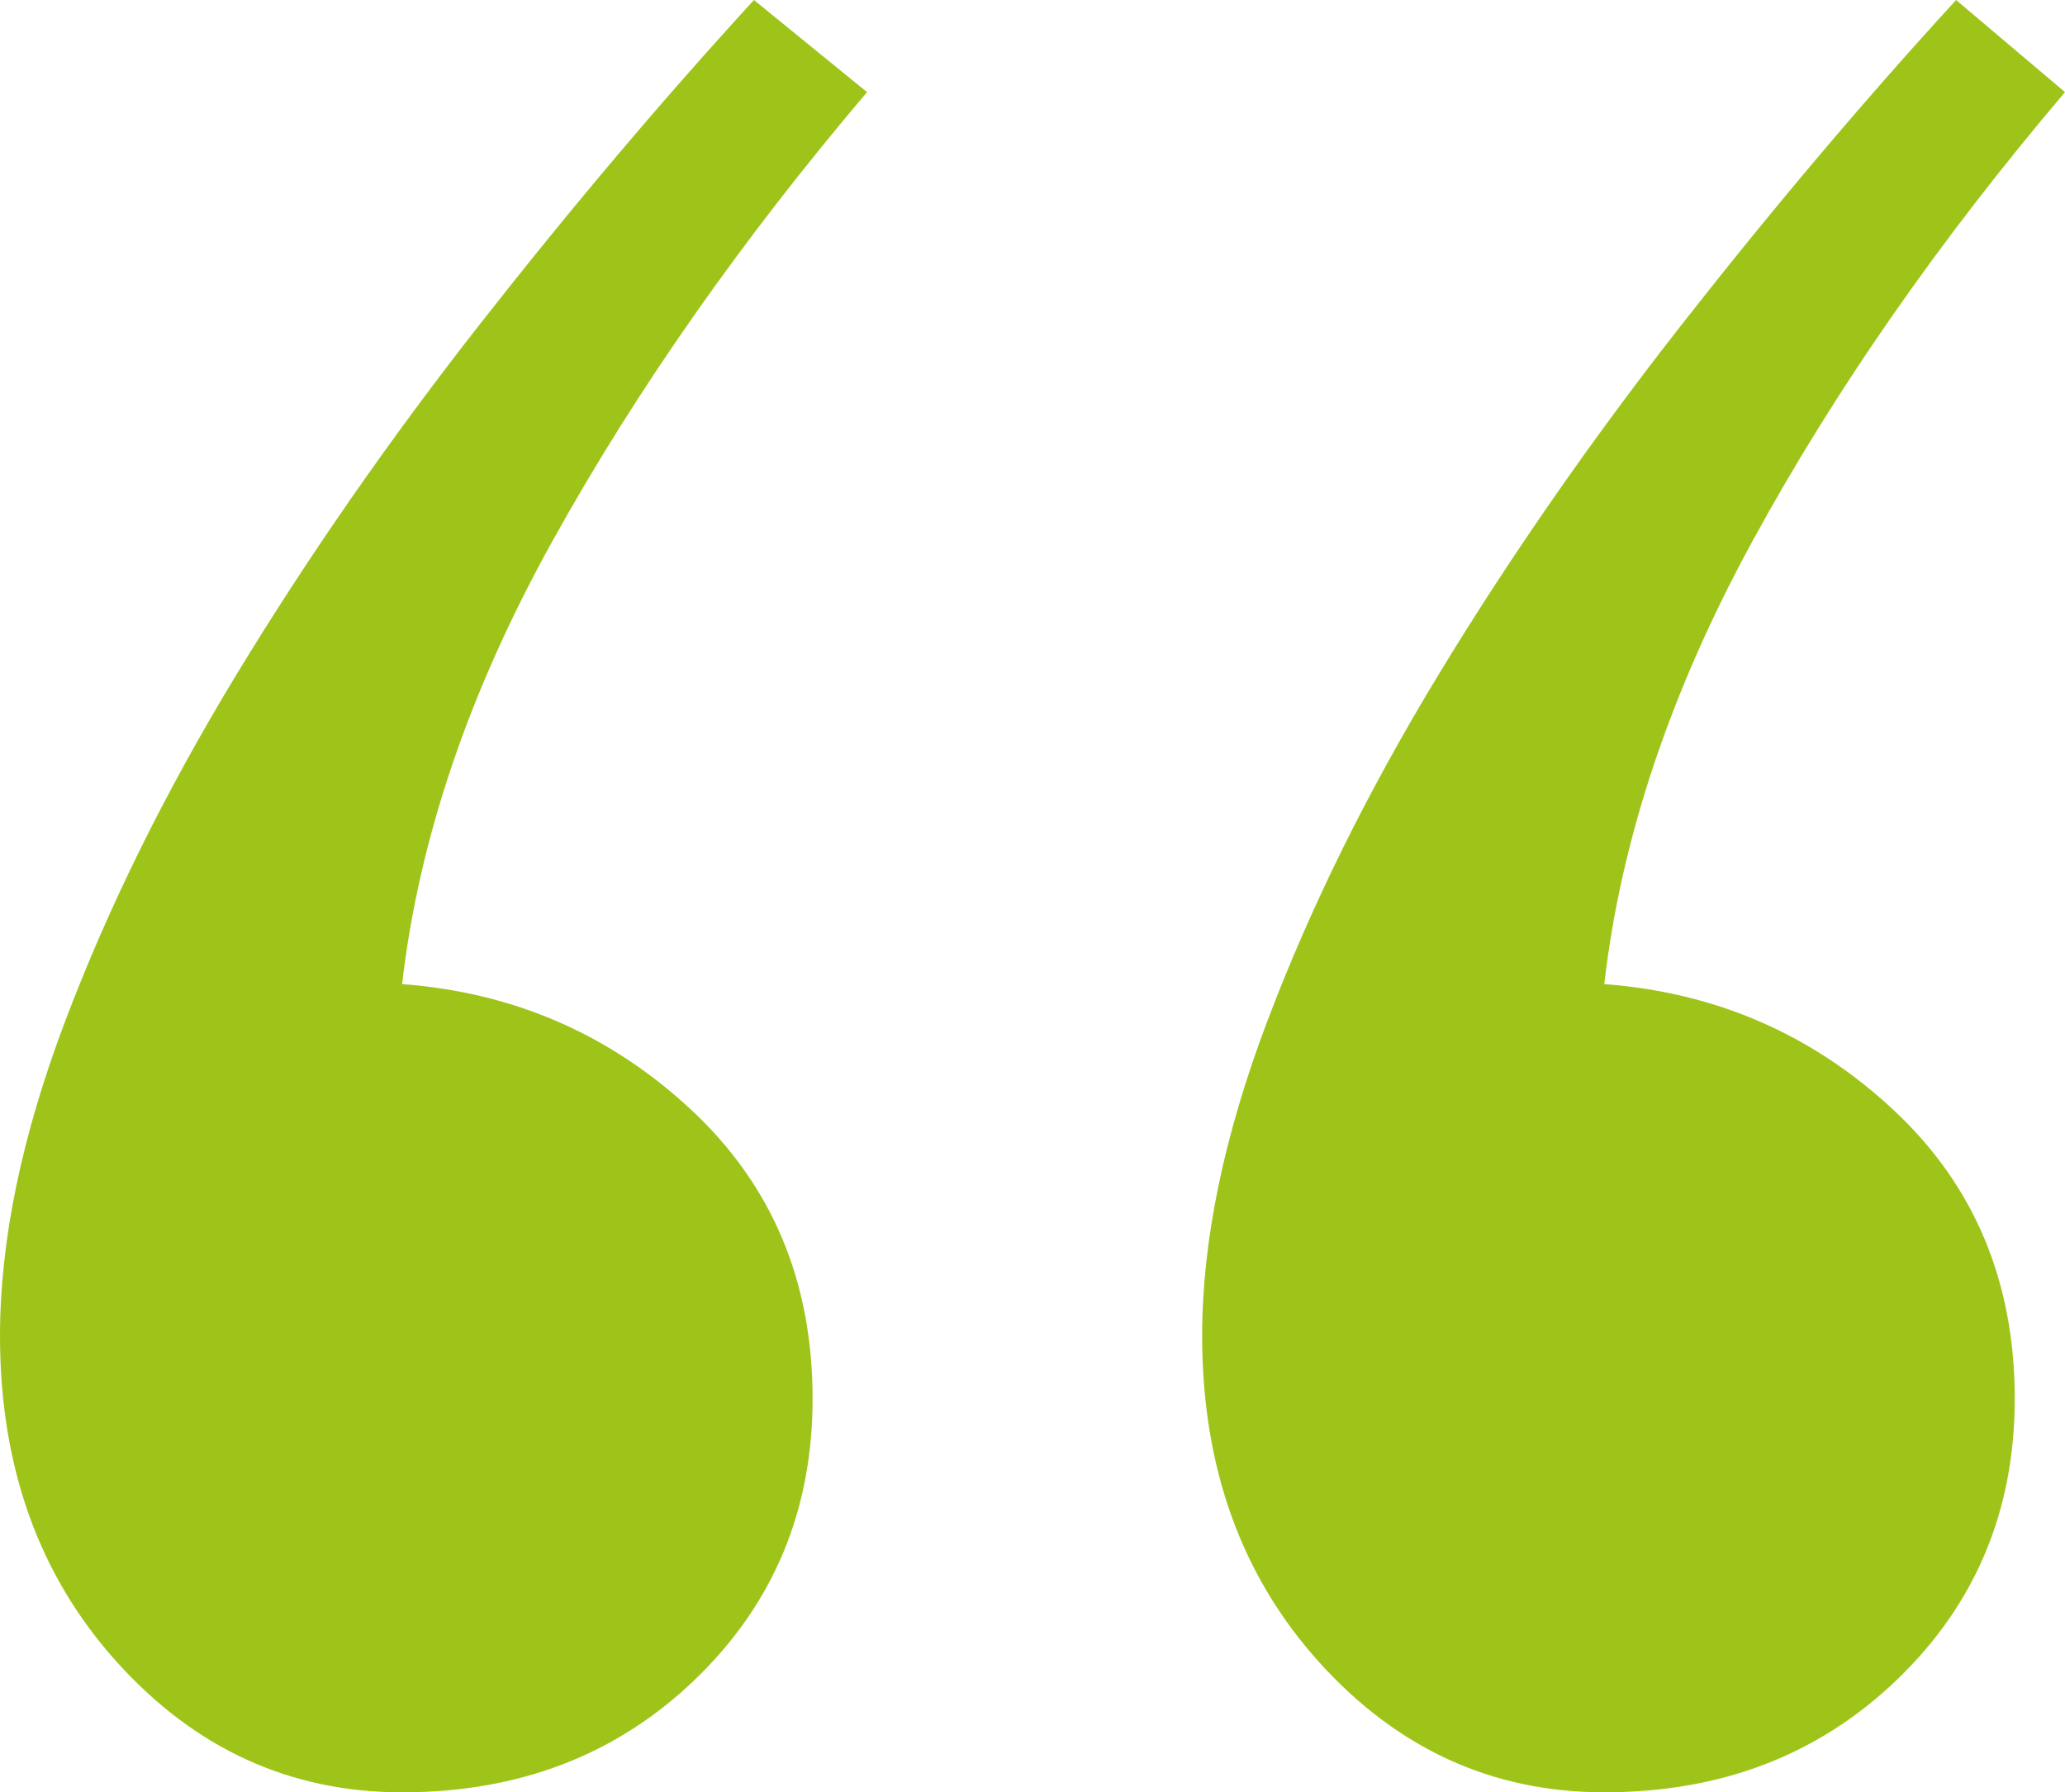 <?xml version="1.0" encoding="utf-8"?>
<!-- Generator: Adobe Illustrator 25.2.3, SVG Export Plug-In . SVG Version: 6.00 Build 0)  -->
<svg version="1.1" id="Layer_1" xmlns="http://www.w3.org/2000/svg" xmlns:xlink="http://www.w3.org/1999/xlink" x="0px" y="0px"
	 viewBox="0 0 2160 1875.21" style="enable-background:new 0 0 2160 1875.21;" xml:space="preserve">
<style type="text/css">
	.st0{fill:#9FC419;}
</style>
<g>
	<path class="st0" d="M1980.37,1161.05c-84.71-78.86-185.48-122.68-302.31-131.44c17.53-151.83,69.37-306.69,155.54-464.42
		c86.17-157.73,194.97-313.94,326.41-468.8L2046.09,0c-96.39,105.15-192.05,218.4-286.98,339.55
		c-94.93,121.22-179.63,243.16-254.12,365.84s-134.36,243.89-179.63,363.65c-45.27,119.82-67.91,229.35-67.91,328.6
		c0,137.34,40.89,251.26,122.68,341.74c81.79,90.55,181.1,135.82,297.93,135.82c122.68,0,224.91-39.43,306.69-118.3
		c81.79-78.86,122.68-176.71,122.68-293.55C2107.42,1340.69,2065.07,1239.92,1980.37,1161.05z M722.92,1161.05
		c-84.71-78.86-185.48-122.68-302.31-131.44c17.53-151.83,70.1-306.69,157.73-464.42s197.16-313.94,328.6-468.8L788.64,0
		c-96.39,105.15-192.05,218.4-286.98,339.55C406.73,460.77,322.03,582.72,247.55,705.4S113.18,949.29,67.91,1069.05
		C22.64,1188.86,0,1298.4,0,1397.65c0,137.34,40.89,251.26,122.68,341.74c81.78,90.55,181.1,135.82,297.93,135.82
		c122.68,0,224.91-39.43,306.69-118.3c81.78-78.86,122.68-176.71,122.68-293.55C849.98,1340.69,807.63,1239.92,722.92,1161.05z"/>
</g>
</svg>
